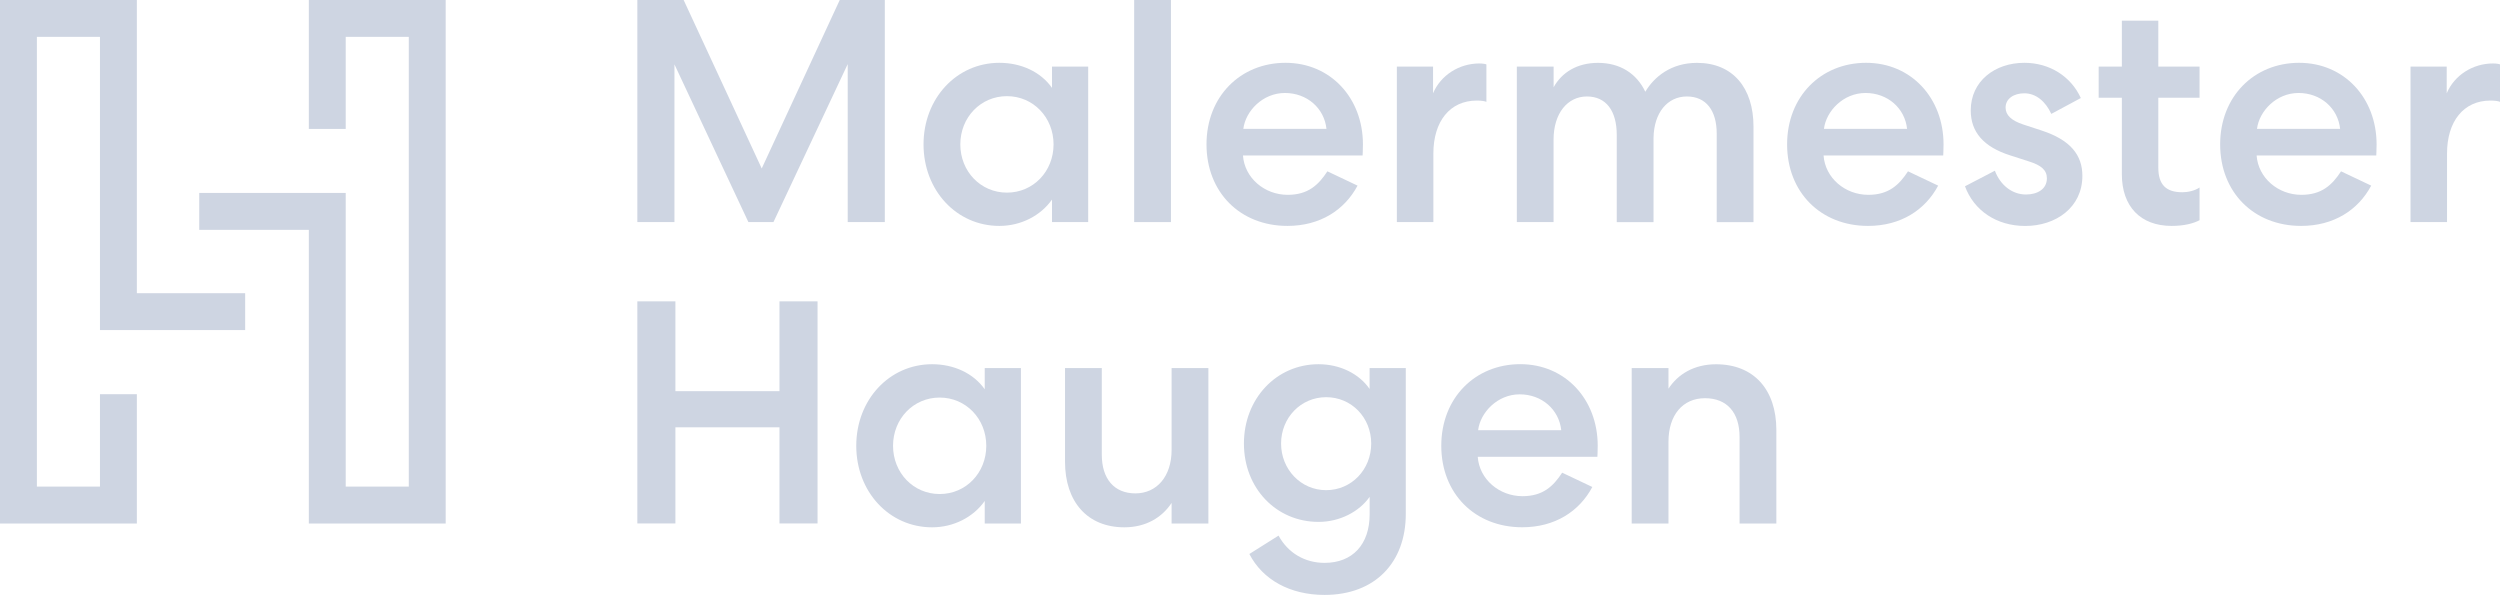 <?xml version="1.0" encoding="UTF-8"?>
<svg id="Layer_2" data-name="Layer 2" xmlns="http://www.w3.org/2000/svg" viewBox="0 0 464.9 110.62">
  <defs>
    <style>
      .cls-1 {
        fill: #ced5e2;
      }
    </style>
  </defs>
  <g id="Layer_1-2" data-name="Layer 1">
    <g>
      <path class="cls-1" d="M82.88,97.35h-25.45V42.74h-20.38v-6.86h27.24v54.61h11.73V6.86h-11.73V23.98h-6.86V0h25.45V97.35Zm-57.43,0H0V0H25.45V54.52h20.14v6.86H18.59V6.86H6.86V90.49h11.73v-17.18h6.86v24.03Z"/>
      <g>
        <path class="cls-1" d="M164.54,0V41.3h-6.9V11.92l-13.81,29.38h-4.66l-13.75-29.33v29.33h-6.9V0h8.61l14.52,31.33L156.16,0h8.38Z"/>
        <path class="cls-1" d="M202.36,12.39v28.91h-6.73v-4.19c-2.12,3.01-5.78,4.9-9.79,4.9-7.97,0-14.1-6.61-14.1-15.16s6.14-15.17,14.1-15.17c4.01,0,7.67,1.65,9.79,4.66v-3.95h6.73Zm-15.11,23.43c4.9,0,8.67-3.95,8.67-8.97s-3.78-8.97-8.67-8.97-8.67,3.95-8.67,8.97,3.78,8.97,8.67,8.97Z"/>
        <path class="cls-1" d="M217.75,0V41.3h-6.84V0h6.84Z"/>
        <path class="cls-1" d="M252.45,34.52c-2.42,4.54-6.96,7.49-13.04,7.49-8.79,0-15.05-6.25-15.05-15.16s6.31-15.17,14.69-15.17,14.4,6.55,14.4,15.17c0,1.12-.06,1.89-.06,2.06h-22.25c.3,4.19,4.01,7.32,8.32,7.32,3.78,0,5.72-1.83,7.38-4.37l5.61,2.66Zm-5.78-10.56c-.41-3.83-3.6-6.67-7.73-6.67s-7.32,3.36-7.73,6.67h15.46Z"/>
        <path class="cls-1" d="M276.4,18.94c-.24-.12-.88-.24-1.77-.24-5.02,0-8.08,3.89-8.08,9.85v12.75h-6.79V12.39h6.73v4.96c1.42-3.36,4.84-5.55,8.62-5.55,.65,0,1.24,.12,1.3,.18v6.96Z"/>
        <path class="cls-1" d="M288.91,41.3h-6.84V12.39h6.84v3.84c1.53-2.77,4.37-4.54,8.26-4.54,4.13,0,7.2,2.01,8.79,5.37,1.65-2.77,4.78-5.37,9.62-5.37,6.67,0,10.5,4.66,10.5,11.86v17.76h-6.84V24.84c0-4.25-1.95-6.9-5.55-6.9s-6.14,3.01-6.2,7.73v15.64h-6.84V25.08c0-4.43-1.95-7.14-5.55-7.14s-6.2,3.13-6.2,8.02v15.34Z"/>
        <path class="cls-1" d="M360.42,34.52c-2.42,4.54-6.96,7.49-13.04,7.49-8.79,0-15.05-6.25-15.05-15.16s6.31-15.17,14.69-15.17,14.4,6.55,14.4,15.17c0,1.12-.06,1.89-.06,2.06h-22.25c.29,4.19,4.01,7.32,8.32,7.32,3.78,0,5.72-1.83,7.38-4.37l5.61,2.66Zm-5.78-10.56c-.41-3.83-3.6-6.67-7.73-6.67s-7.32,3.36-7.73,6.67h15.46Z"/>
        <path class="cls-1" d="M370.97,31.75c1,2.66,3.19,4.42,5.78,4.42,2.12,0,3.89-1,3.89-3.01,0-1.53-1.06-2.42-3.3-3.13l-3.48-1.12c-5.02-1.59-7.38-4.37-7.38-8.38,0-5.43,4.48-8.85,9.97-8.85,4.72,0,8.67,2.54,10.5,6.55l-5.49,2.95c-1.06-2.3-2.83-3.83-5.02-3.83-1.95,0-3.48,1-3.48,2.66,0,1.42,1.12,2.42,3.25,3.13l3.42,1.12c5.43,1.77,7.61,4.6,7.61,8.44,0,5.9-4.96,9.32-10.62,9.32-5.37,0-9.56-2.89-11.21-7.38l5.55-2.89Z"/>
        <path class="cls-1" d="M401.36,3.84V12.39h7.67v5.78h-7.67v12.98c0,3.19,1.42,4.6,4.48,4.6,1.06,0,2.3-.29,3.19-.88v6.08c-1.12,.59-2.83,1.06-5.19,1.06-5.78,0-9.26-3.6-9.26-9.62v-14.22h-4.31v-5.78h4.31V3.84h6.79Z"/>
        <path class="cls-1" d="M440.95,34.52c-2.42,4.54-6.96,7.49-13.04,7.49-8.79,0-15.05-6.25-15.05-15.16s6.31-15.17,14.69-15.17,14.4,6.55,14.4,15.17c0,1.12-.06,1.89-.06,2.06h-22.25c.3,4.19,4.01,7.32,8.32,7.32,3.78,0,5.72-1.83,7.38-4.37l5.61,2.66Zm-5.78-10.56c-.41-3.83-3.6-6.67-7.73-6.67s-7.32,3.36-7.73,6.67h15.46Z"/>
        <path class="cls-1" d="M464.9,18.94c-.24-.12-.88-.24-1.77-.24-5.02,0-8.08,3.89-8.08,9.85v12.75h-6.79V12.39h6.73v4.96c1.42-3.36,4.84-5.55,8.62-5.55,.65,0,1.24,.12,1.3,.18v6.96Z"/>
        <g>
          <path class="cls-1" d="M118.52,56.04h7.08v16.7h19.35v-16.7h7.08v41.3h-7.08v-17.88h-19.35v17.88h-7.08V56.04Z"/>
          <path class="cls-1" d="M189.85,68.44v28.91h-6.73v-4.19c-2.12,3.01-5.78,4.9-9.79,4.9-7.97,0-14.1-6.61-14.1-15.16s6.14-15.17,14.1-15.17c4.01,0,7.67,1.65,9.79,4.66v-3.95h6.73Zm-15.11,23.43c4.9,0,8.67-3.95,8.67-8.97s-3.78-8.97-8.67-8.97-8.67,3.95-8.67,8.97,3.78,8.97,8.67,8.97Z"/>
          <path class="cls-1" d="M217.87,68.44h6.84v28.91h-6.84v-3.83c-1.77,2.71-4.78,4.54-8.79,4.54-6.84,0-11.03-4.72-11.03-12.21v-17.41h6.84v16.11c0,4.49,2.3,7.2,6.25,7.2s6.73-3.13,6.73-8.08v-15.22Z"/>
          <path class="cls-1" d="M245.19,97.05c-7.85,0-13.87-6.25-13.87-14.57s6.02-14.75,13.87-14.75c4.01,0,7.55,1.77,9.5,4.6v-3.89h6.73v27.14c0,8.97-5.66,15.05-15.11,15.05-6.43,0-11.51-2.83-13.98-7.61l5.43-3.42c1.77,3.25,4.9,5.07,8.56,5.07,5.19,0,8.38-3.42,8.38-9.03v-3.25c-1.95,2.77-5.55,4.66-9.5,4.66Zm1.42-23.19c-4.72,0-8.38,3.84-8.38,8.62s3.66,8.67,8.38,8.67,8.38-3.84,8.38-8.67-3.66-8.62-8.38-8.62Z"/>
          <path class="cls-1" d="M296.11,90.56c-2.42,4.54-6.96,7.49-13.04,7.49-8.79,0-15.05-6.25-15.05-15.16s6.31-15.17,14.69-15.17,14.4,6.55,14.4,15.17c0,1.12-.06,1.89-.06,2.06h-22.25c.3,4.19,4.01,7.32,8.32,7.32,3.78,0,5.72-1.83,7.38-4.37l5.61,2.66Zm-5.78-10.56c-.41-3.83-3.6-6.67-7.73-6.67s-7.32,3.36-7.73,6.67h15.46Z"/>
          <path class="cls-1" d="M310.27,97.35h-6.84v-28.91h6.84v3.84c1.77-2.71,4.78-4.54,8.85-4.54,7.02,0,11.21,4.72,11.21,12.21v17.41h-6.84v-16.11c0-4.48-2.3-7.2-6.43-7.2s-6.79,3.13-6.79,8.08v15.22Z"/>
        </g>
      </g>
    </g>
  </g>
</svg>